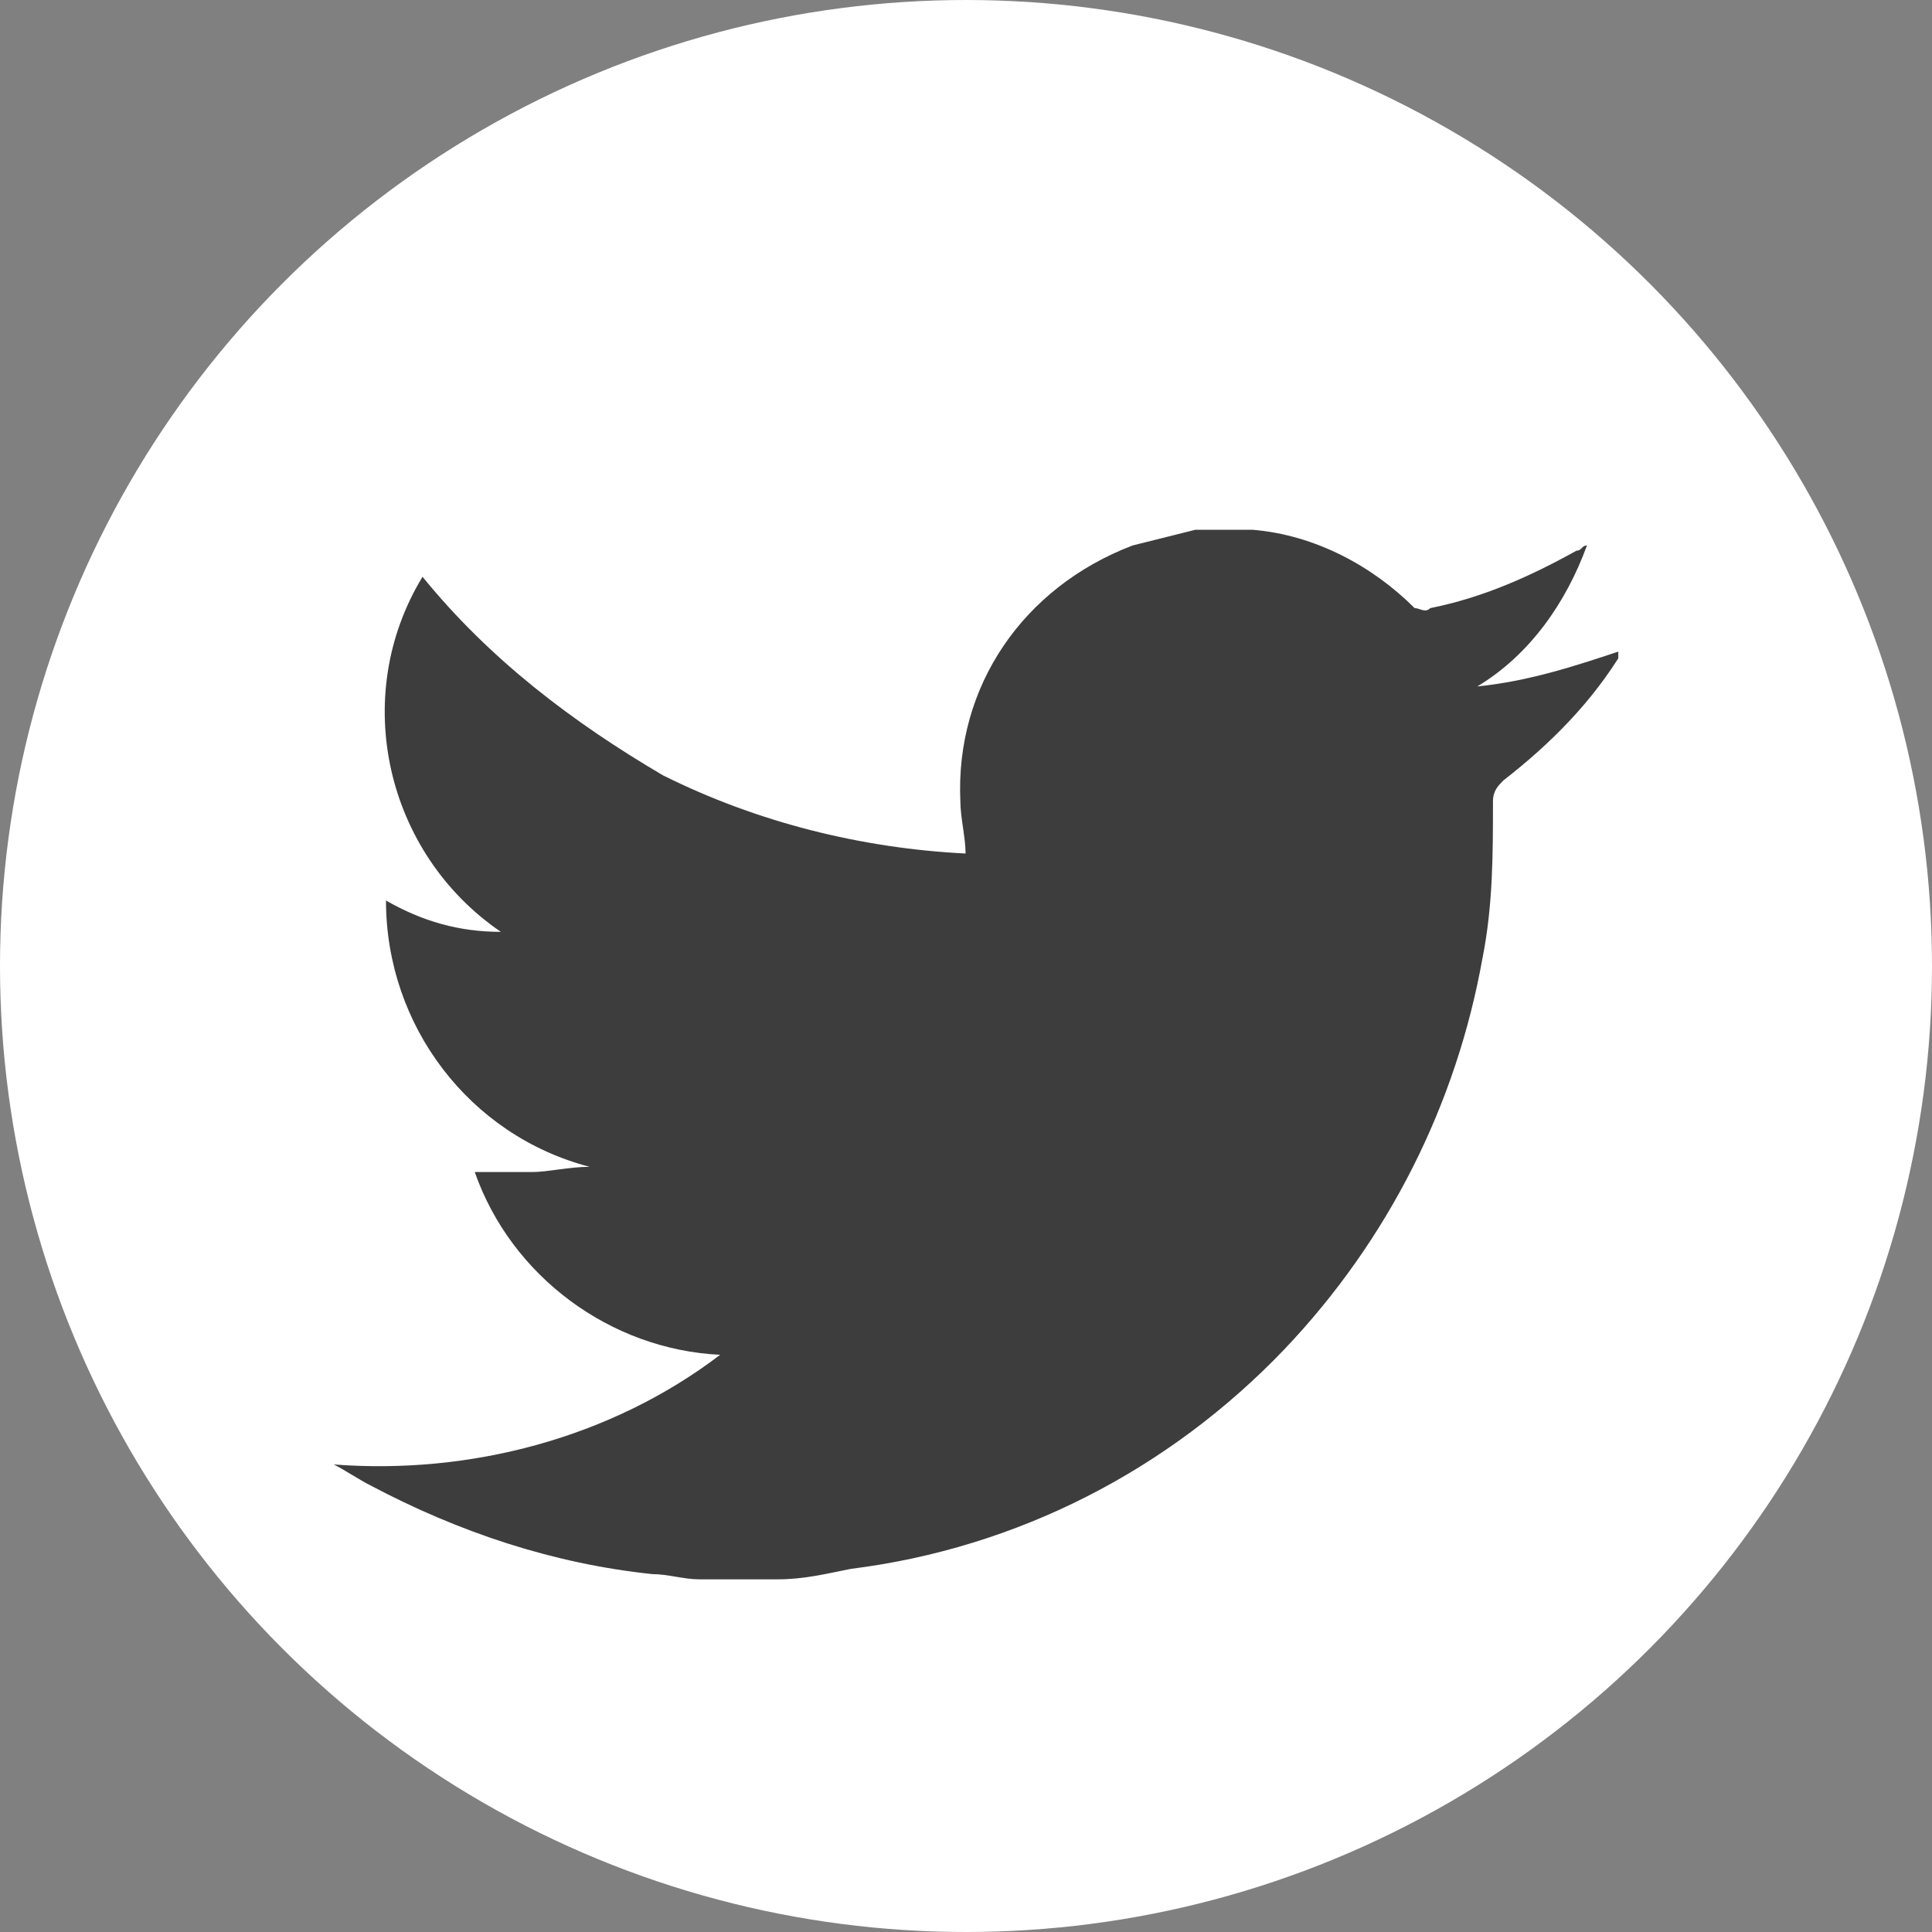 <?xml version="1.0" encoding="utf-8"?>
<!-- Generator: Adobe Illustrator 27.5.0, SVG Export Plug-In . SVG Version: 6.00 Build 0)  -->
<svg version="1.1" id="Component_10_7" xmlns="http://www.w3.org/2000/svg" xmlns:xlink="http://www.w3.org/1999/xlink" x="0px"
	 y="0px" viewBox="0 0 37 37" style="enable-background:new 0 0 37 37;" xml:space="preserve">
<rect x="0" y="0" width="37" height="37" fill="#808080" stroke="none"/>
<style type="text/css">
	.st0{fill:#FFFFFF;}
	.st1{clip-path:url(#SVGID_00000168107730741961530370000007203247177717142677_);}
	.st2{fill:#3D3D3D;}
</style>
<g id="Ellipse_2">
	<circle class="st0" cx="18.5" cy="18.5" r="18.5"/>
</g>
<g id="Group_10" transform="translate(6.392 10.146)">
	<g>
		<defs>
			<rect id="SVGID_1_" x="0" y="0" width="24.6" height="20.1"/>
		</defs>
		<clipPath id="SVGID_00000134968121278742630010000003848017068845222052_">
			<use xlink:href="#SVGID_1_"  style="overflow:visible;"/>
		</clipPath>
		<g id="Group_9" style="clip-path:url(#SVGID_00000134968121278742630010000003848017068845222052_);">
			<path id="Path_4" class="st2" d="M16.5,0h1c0,0,0,0,0.1,0c1.2,0.1,2.3,0.7,3.1,1.5c0.1,0,0.2,0.1,0.3,0c1-0.2,1.9-0.6,2.8-1.1
				c0.1,0,0.1-0.1,0.2-0.1c-0.4,1.1-1.1,2.1-2.1,2.7c1-0.1,1.9-0.4,2.8-0.7c-0.6,1-1.4,1.8-2.3,2.5c-0.1,0.1-0.2,0.2-0.2,0.4
				c0,1,0,2-0.2,3c-0.5,2.8-1.8,5.4-3.8,7.5c-2.2,2.3-5.1,3.8-8.3,4.2C9.4,20,9,20.1,8.5,20.1H7c-0.3,0-0.6-0.1-0.9-0.1
				c-1.9-0.2-3.7-0.8-5.4-1.7C0.5,18.2,0.2,18,0,17.9c2.6,0.2,5.3-0.5,7.4-2.1c-2.1-0.1-4-1.5-4.7-3.5c0.4,0,0.8,0,1.1,0
				s0.7-0.1,1.1-0.1c-2.3-0.6-3.9-2.7-3.9-5.1c0.7,0.4,1.4,0.6,2.2,0.6C1,6.2,0.3,3.2,1.7,0.9c1.3,1.6,2.9,2.8,4.6,3.8
				c1.8,0.9,3.8,1.4,5.8,1.5c0-0.3-0.1-0.7-0.1-1c-0.1-2.2,1.2-4.1,3.3-4.9C15.7,0.2,16.1,0.1,16.5,0"/>
		</g>
	</g>
</g>
</svg>
